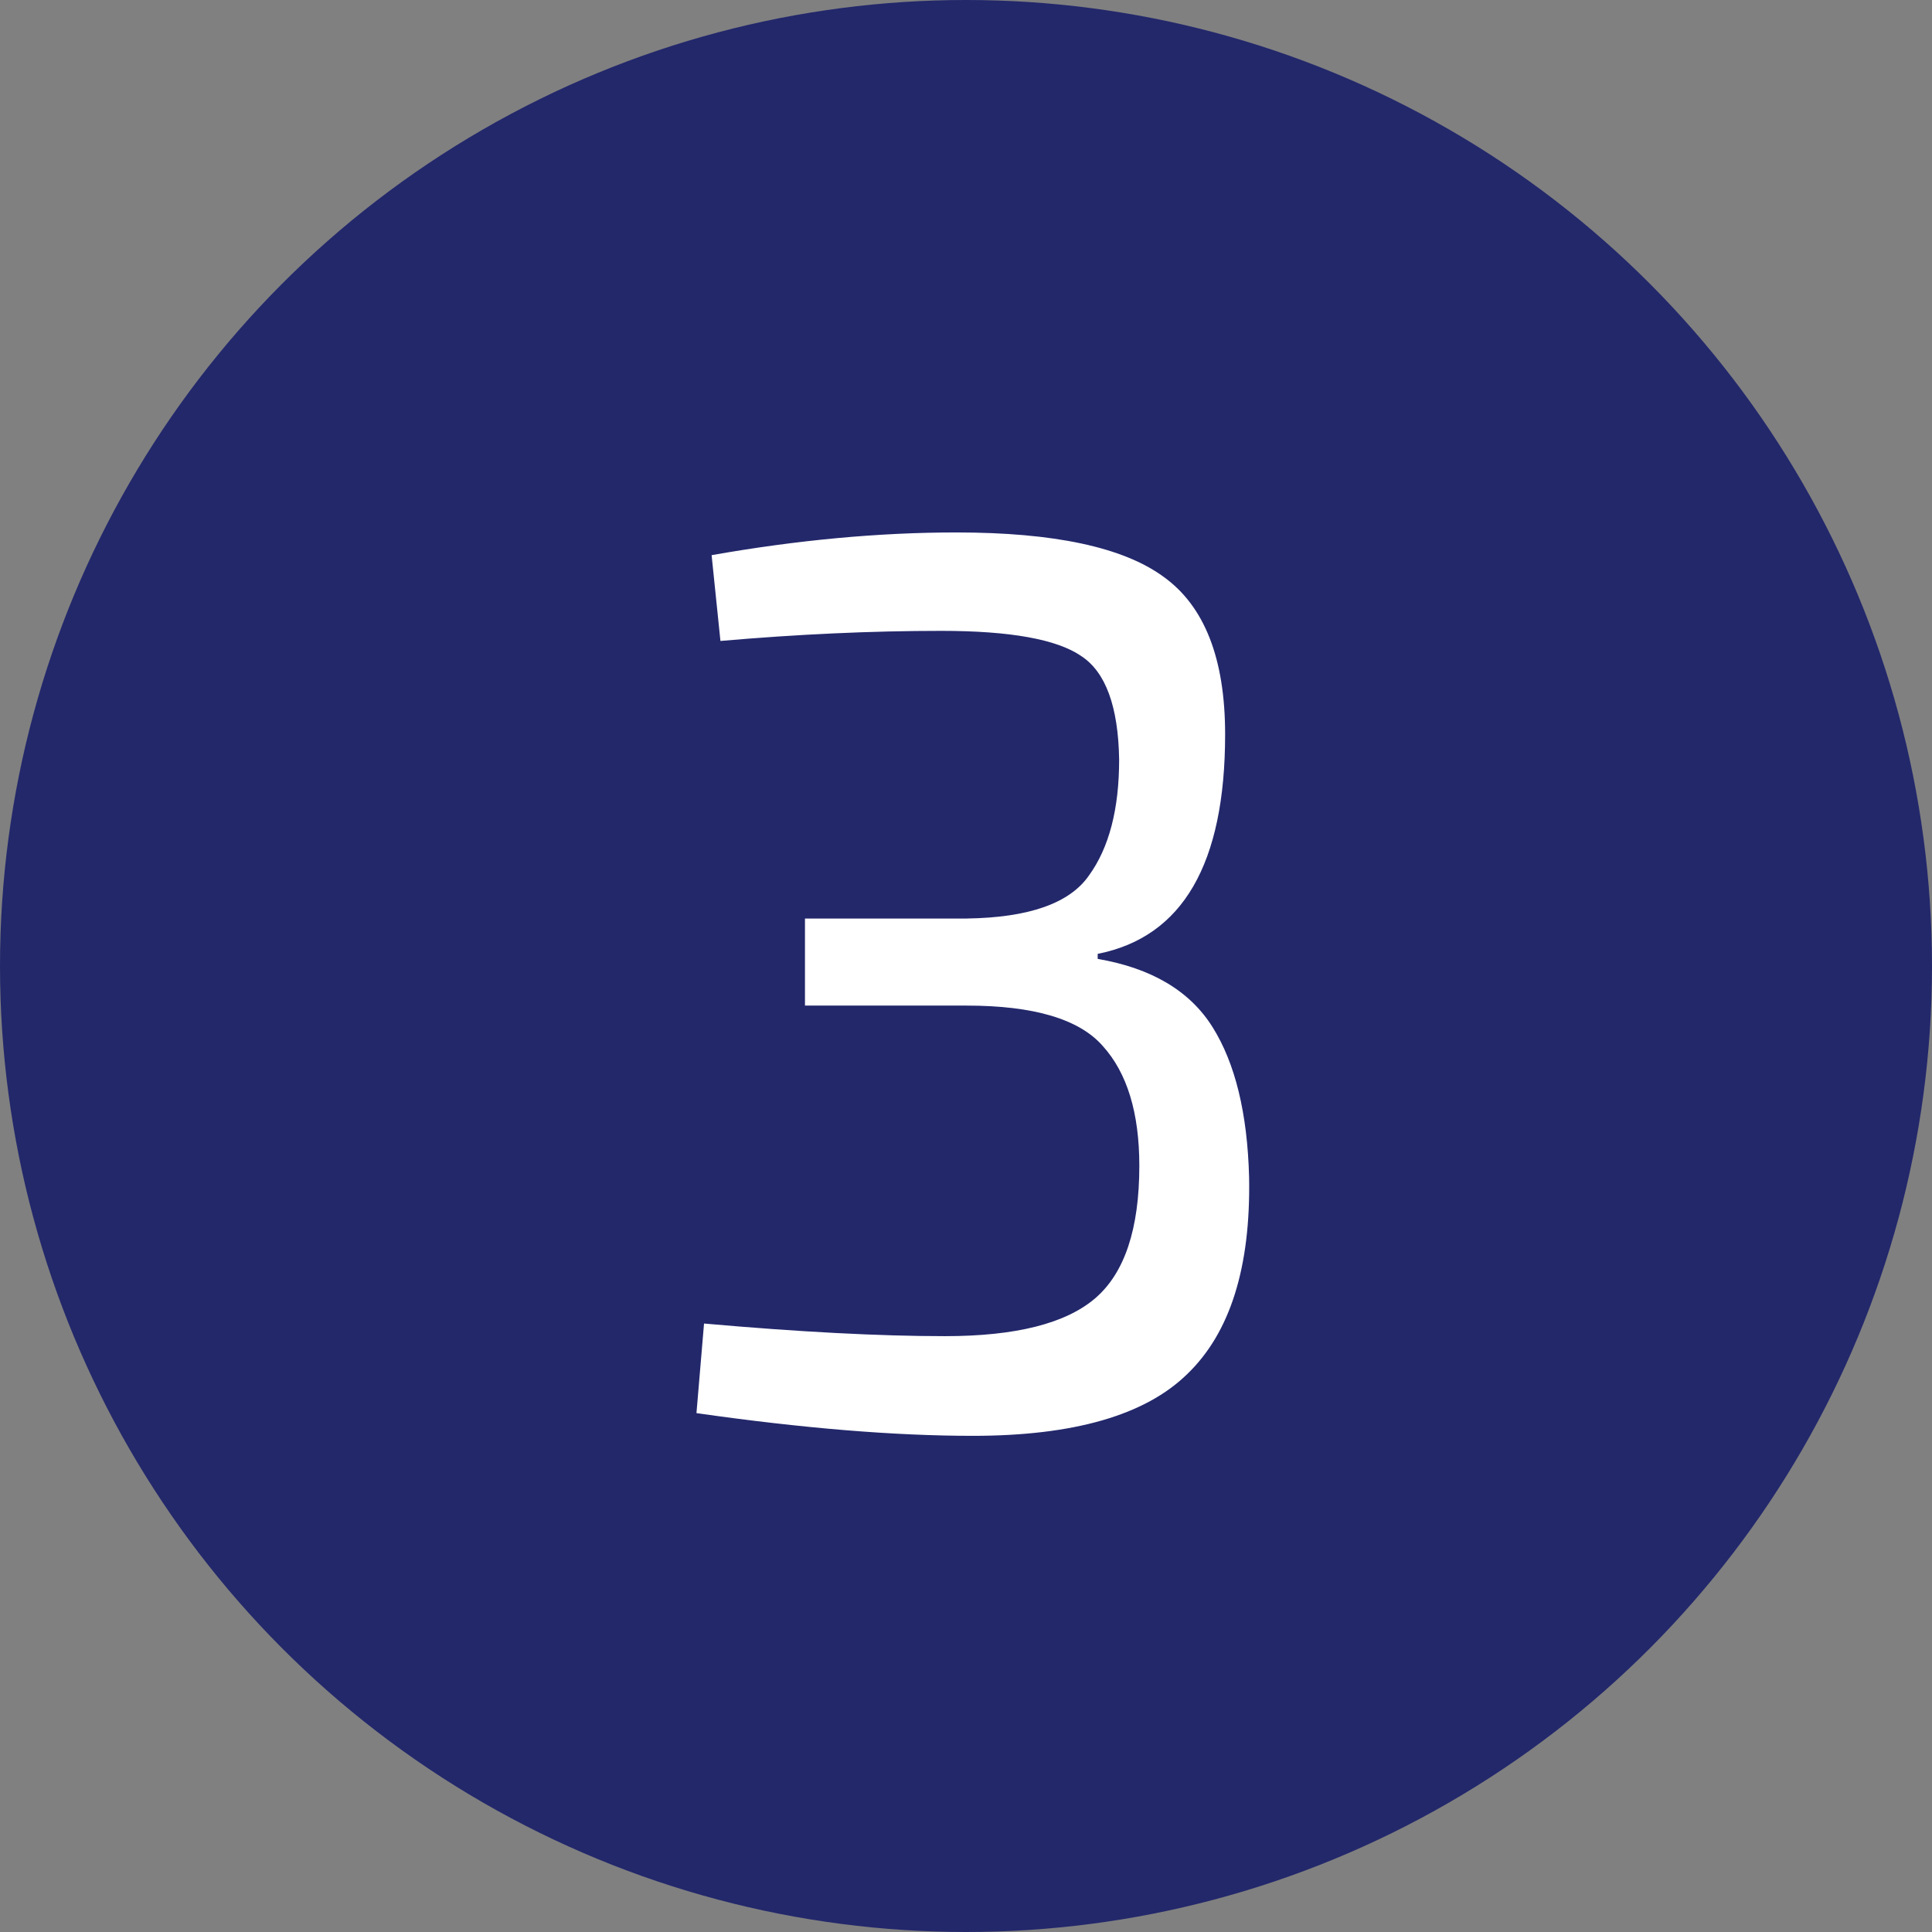 <?xml version="1.0" encoding="UTF-8"?> <svg xmlns="http://www.w3.org/2000/svg" width="98" height="98" viewBox="0 0 98 98" fill="none"><rect x="0" y="0" width="98" height="98" fill="#808080" stroke="none"/> <circle cx="49" cy="49" r="49" fill="#23286B"></circle> <path d="M36.544 32.512L36.096 28.16C40.448 27.392 44.587 27.008 48.512 27.008C53.461 27.008 56.96 27.755 59.008 29.248C61.099 30.741 62.144 33.408 62.144 37.248C62.144 43.819 59.989 47.531 55.68 48.384V48.64C58.411 49.109 60.352 50.261 61.504 52.096C62.656 53.931 63.275 56.469 63.36 59.712C63.445 64.277 62.4 67.605 60.224 69.696C58.091 71.787 54.464 72.832 49.344 72.832C45.376 72.832 40.704 72.448 35.328 71.68L35.712 67.136C40.533 67.563 44.608 67.776 47.936 67.776C51.52 67.776 54.059 67.136 55.552 65.856C57.045 64.576 57.792 62.336 57.792 59.136C57.792 56.448 57.173 54.421 55.936 53.056C54.741 51.691 52.437 51.008 49.024 51.008H40.832V46.592H49.024C52.181 46.549 54.251 45.824 55.232 44.416C56.256 43.008 56.768 41.045 56.768 38.528C56.725 35.84 56.085 34.091 54.848 33.28C53.611 32.427 51.243 32 47.744 32C44.203 32 40.469 32.171 36.544 32.512Z" fill="white"></path> </svg> 